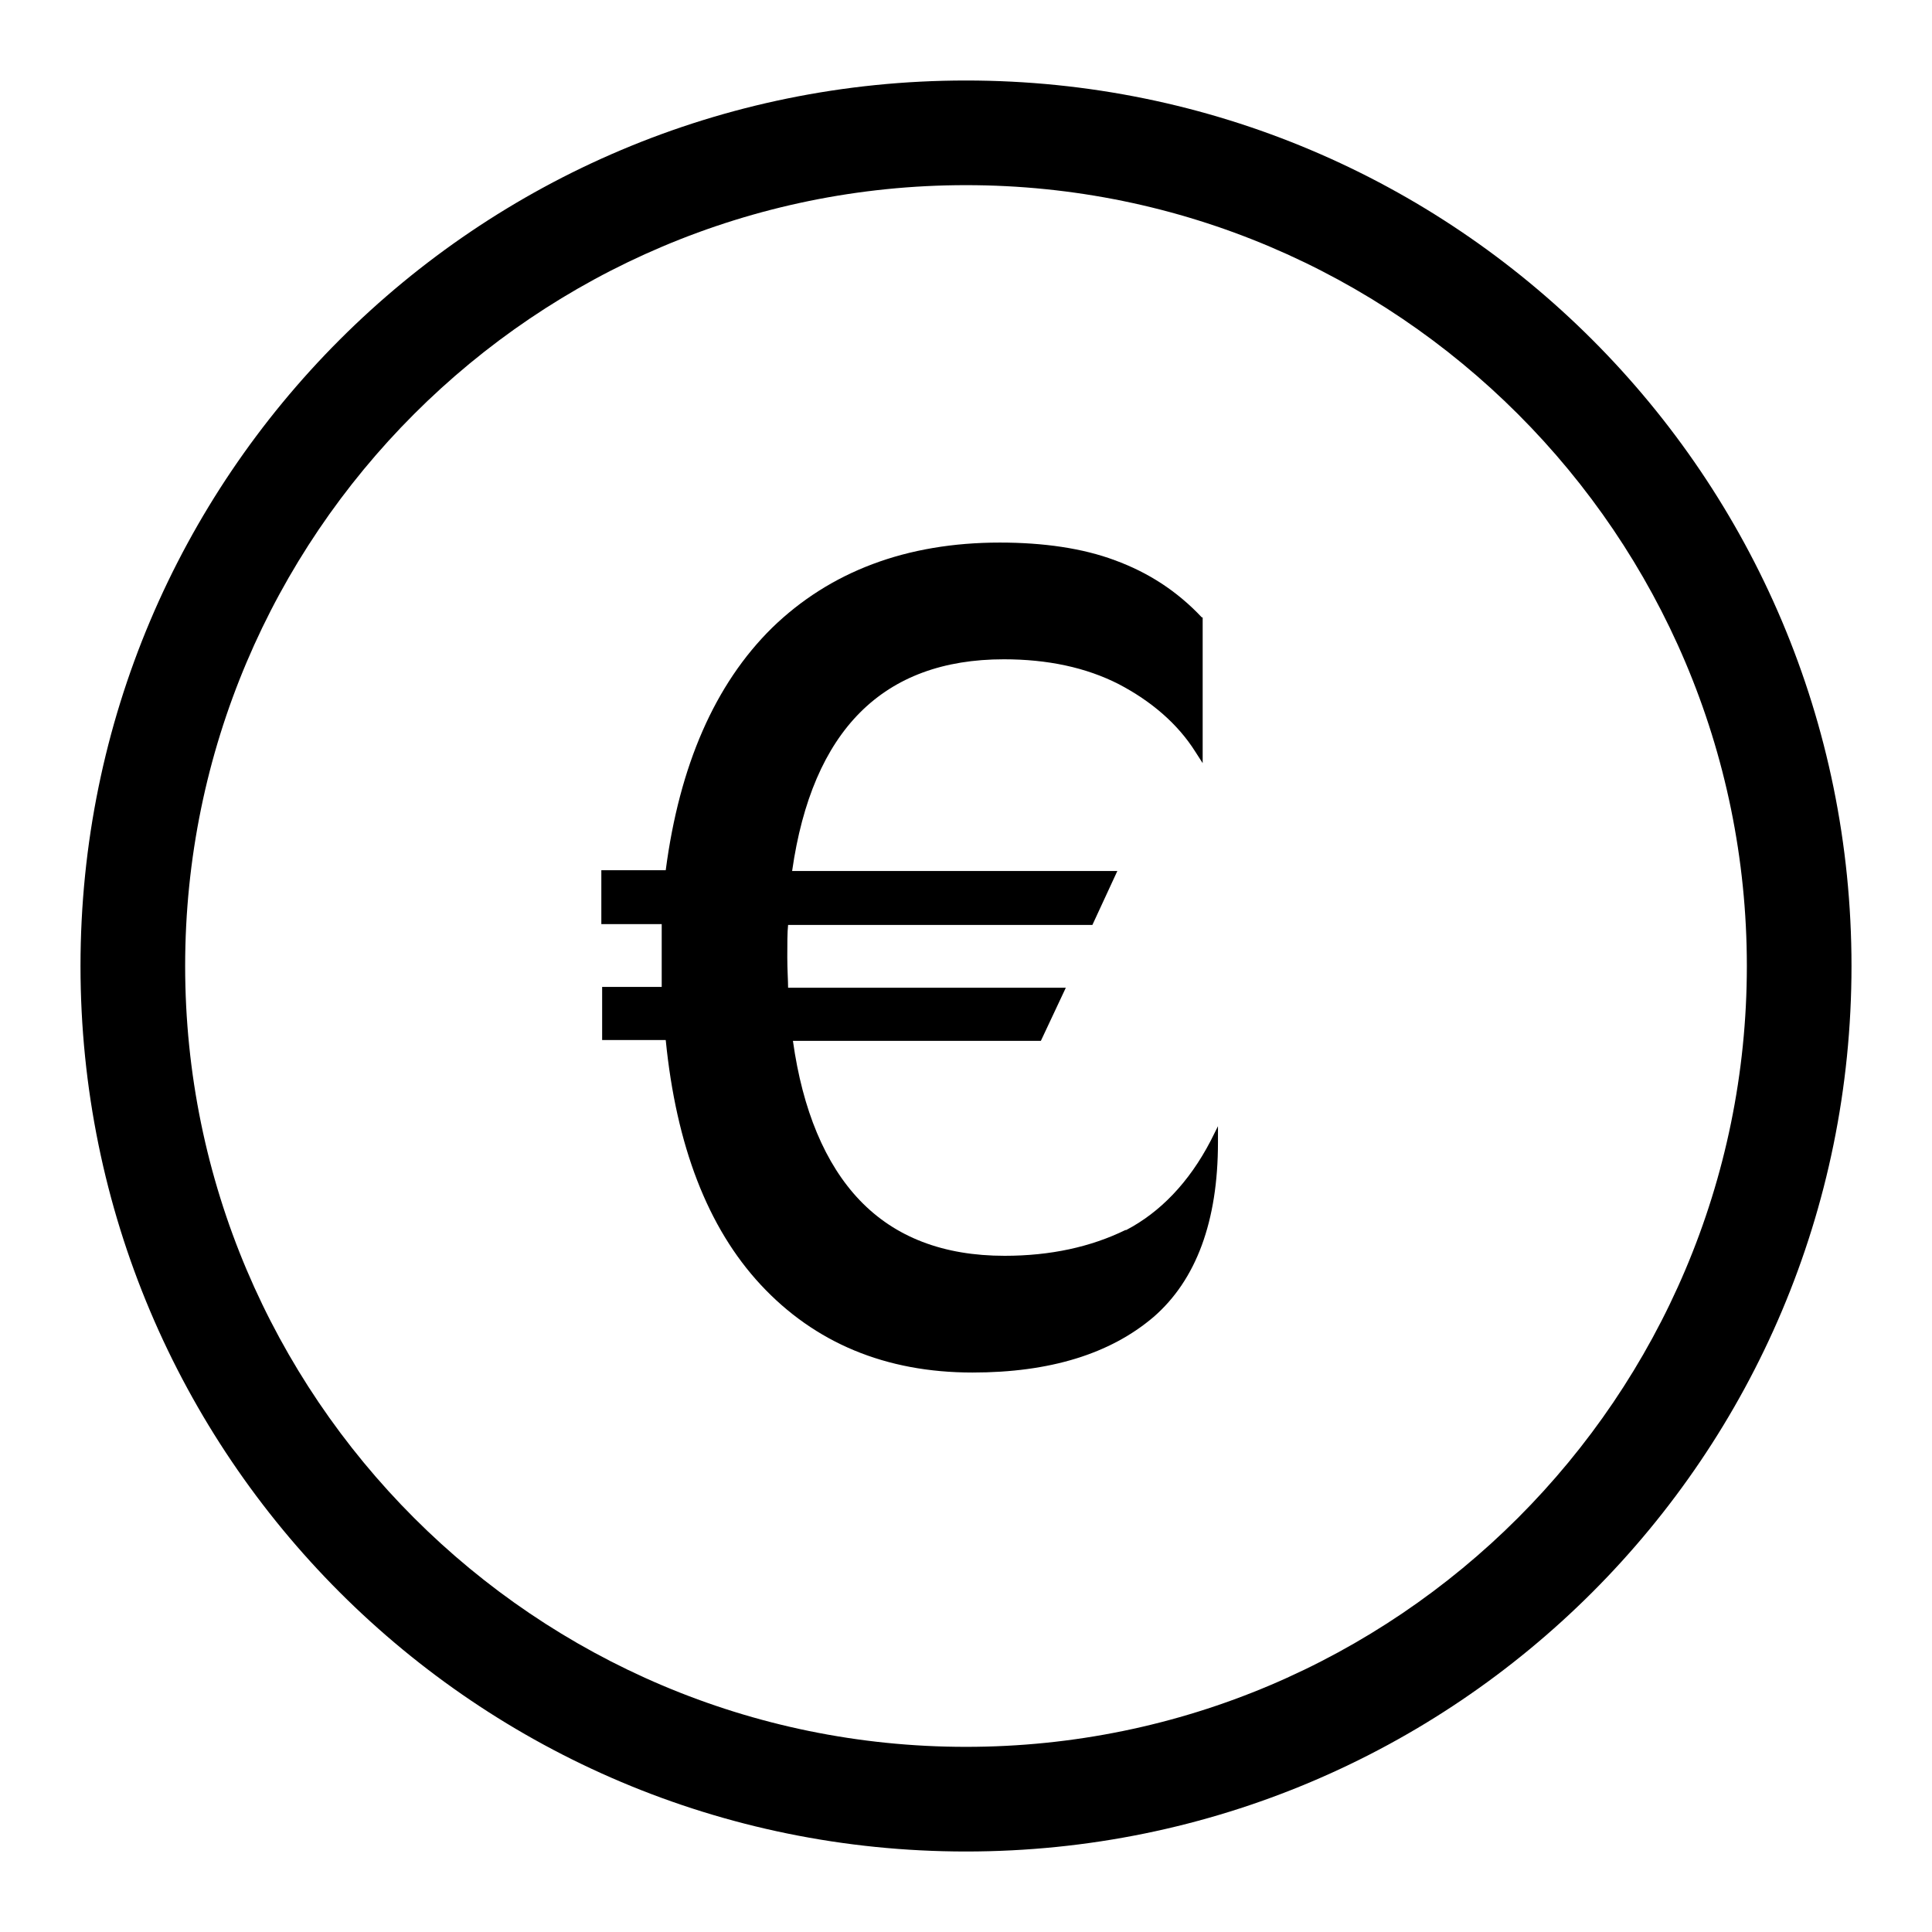 <svg  viewBox="0 0 24 24" fill="none" xmlns="http://www.w3.org/2000/svg">
<path d="M12 1C5.92 1 1 5.92 1 12C1 18.08 5.92 23 12 23C18.08 23 23 18.08 23 12C23 5.92 18.08 1 12 1ZM12 21.7C6.65 21.7 2.3 17.35 2.3 12C2.3 6.65 6.65 2.3 12 2.3C17.35 2.3 21.7 6.65 21.7 12C21.7 17.35 17.35 21.7 12 21.7Z" fill="black"/>
<path d="M13.98 15.28C13.55 15.49 13.05 15.6 12.48 15.6C11.72 15.6 11.12 15.37 10.68 14.91C10.25 14.46 9.97 13.79 9.85 12.93H12.93L13.24 12.27H9.79C9.79 12.18 9.78 12.05 9.78 11.89C9.78 11.73 9.78 11.58 9.79 11.49H13.57L13.88 10.82H9.84C10.09 9.07 10.97 8.19 12.47 8.19C13.01 8.19 13.49 8.29 13.9 8.5C14.3 8.71 14.63 8.99 14.85 9.34L14.94 9.48V7.67H14.93C14.62 7.34 14.26 7.11 13.85 6.96C13.45 6.81 12.96 6.74 12.42 6.74C11.26 6.74 10.31 7.1 9.59 7.8C8.88 8.5 8.44 9.51 8.27 10.81H7.47V11.48H8.22C8.22 11.59 8.22 11.75 8.22 11.95V12.26H7.48V12.92H8.27C8.4 14.23 8.79 15.25 9.45 15.96C10.12 16.68 11 17.05 12.08 17.05C13.04 17.05 13.79 16.82 14.33 16.36C14.86 15.9 15.13 15.17 15.13 14.19V13.99L15.04 14.17C14.77 14.69 14.41 15.06 13.99 15.28H13.98Z" fill="black"/>
</svg>
